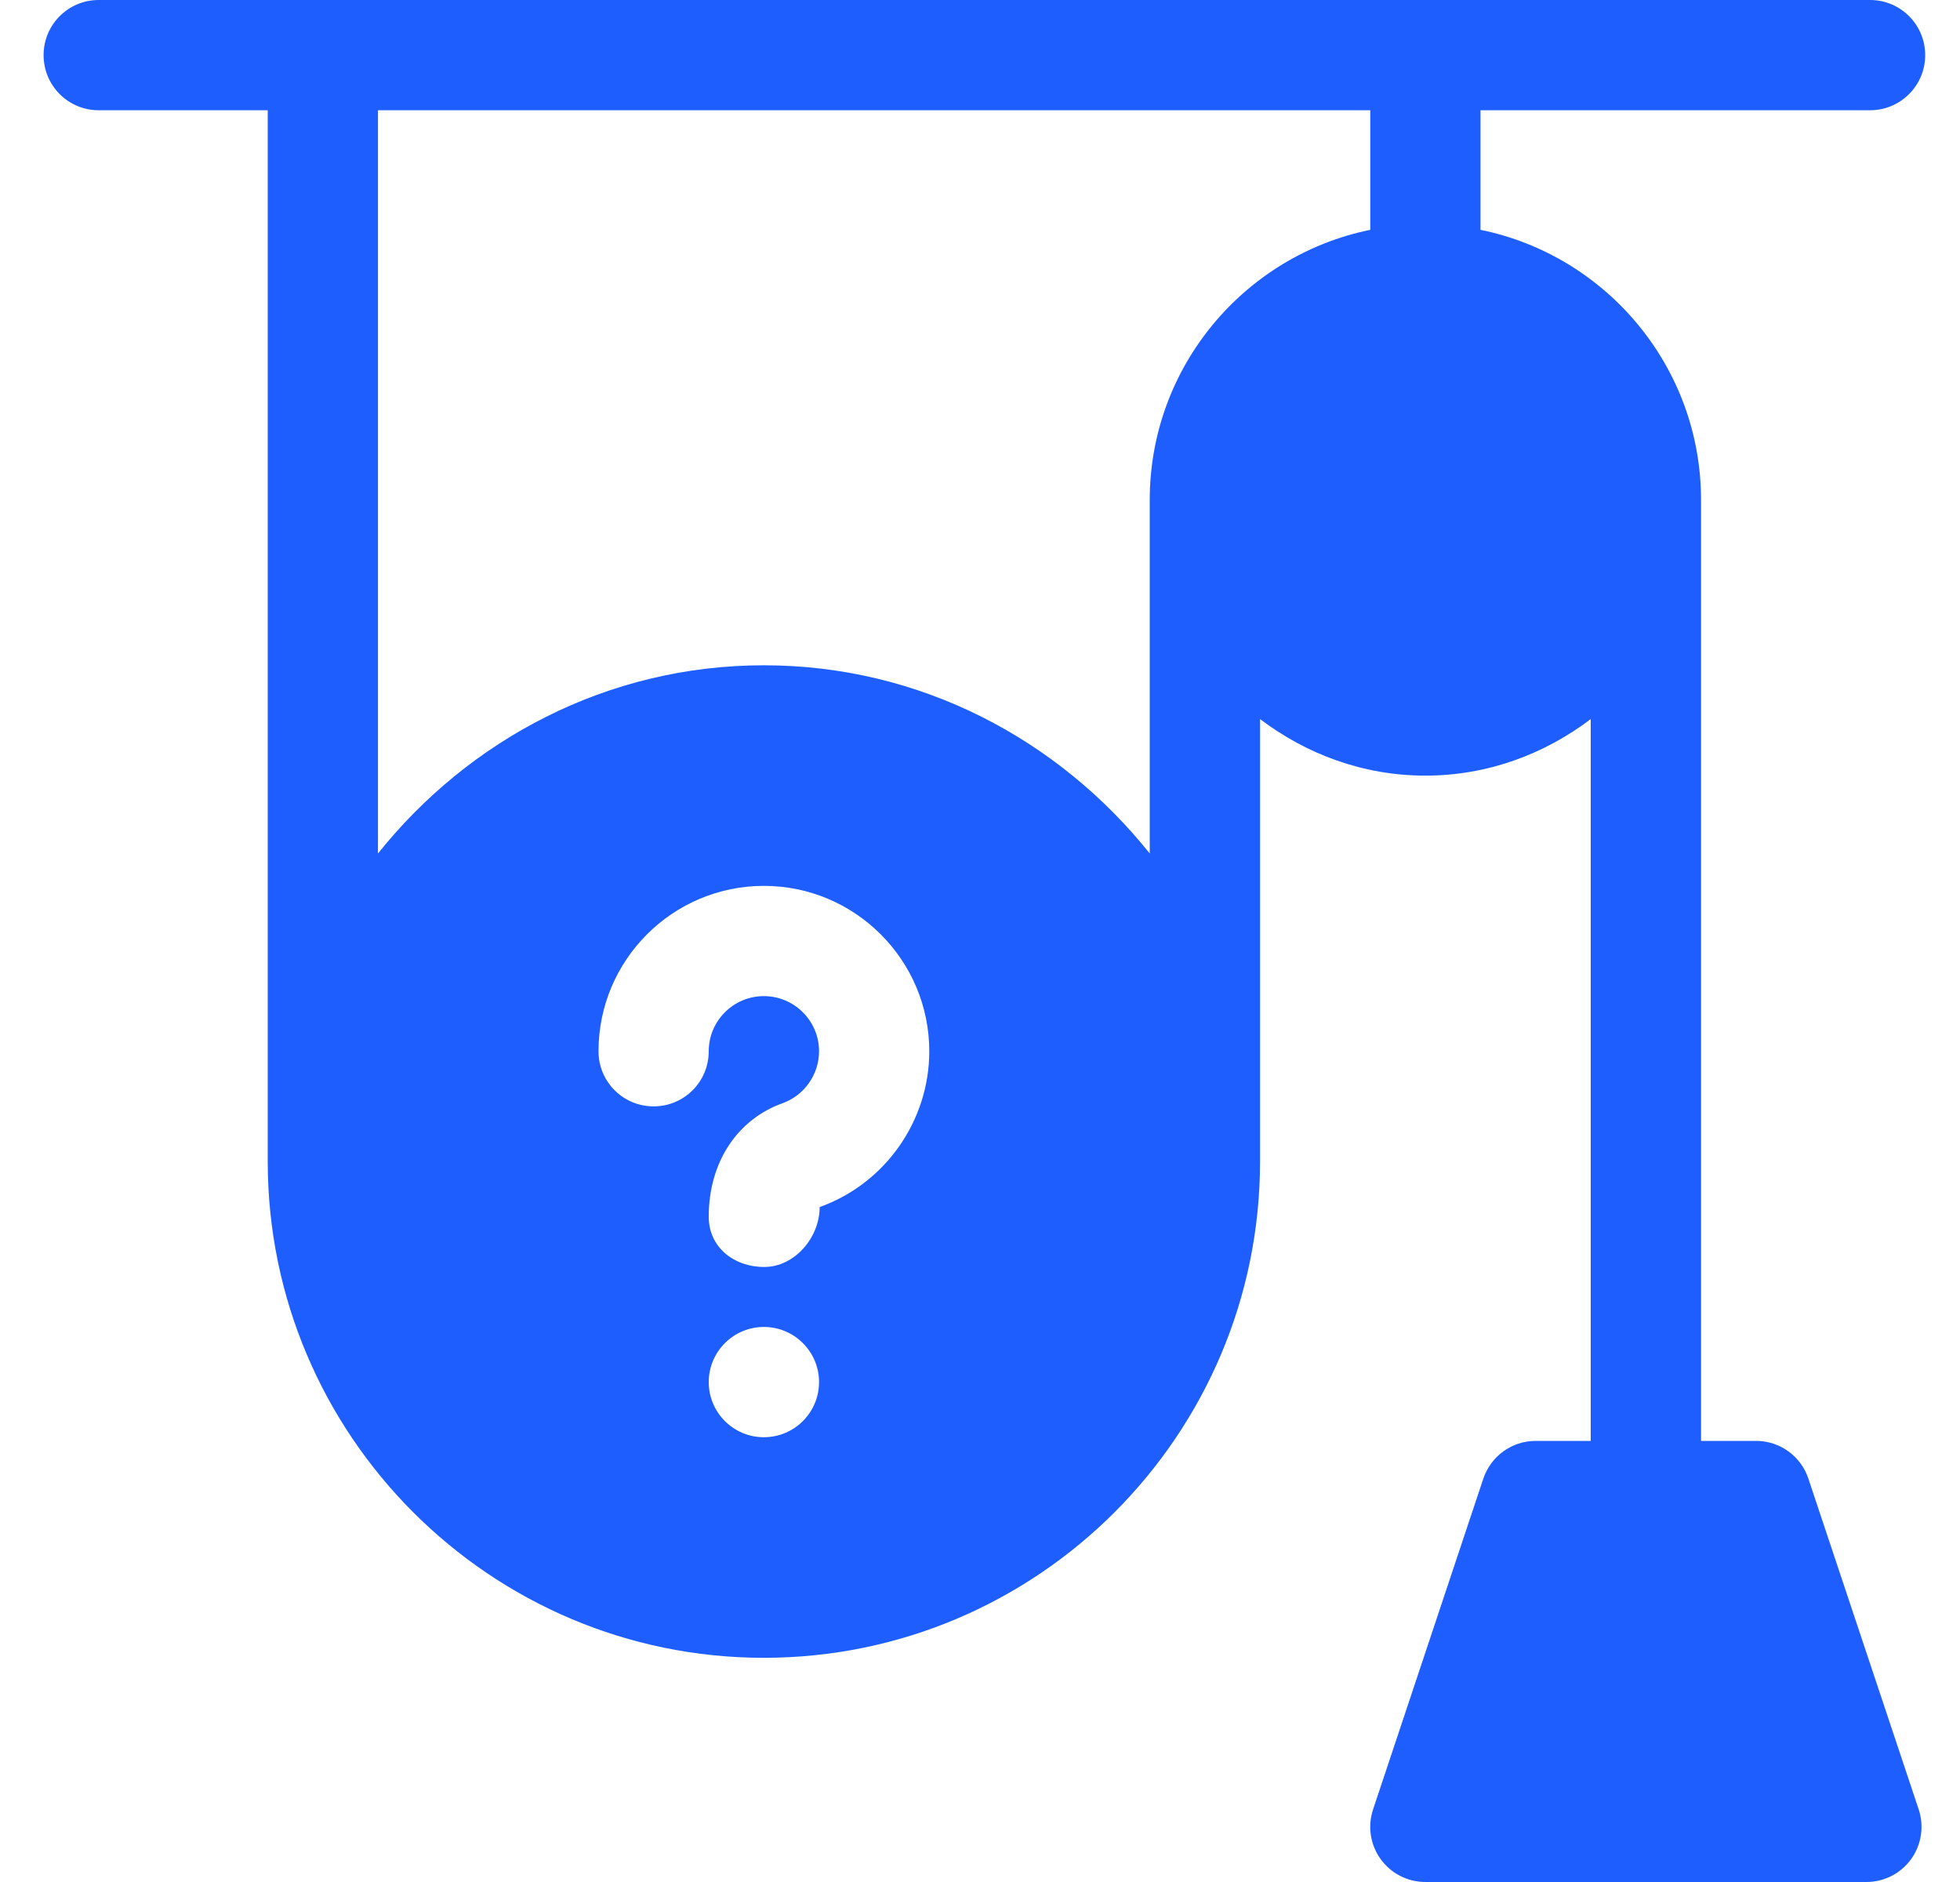 <svg width="25" height="24" viewBox="0 0 25 24" fill="none" xmlns="http://www.w3.org/2000/svg">
<path d="M23.066 18.856C22.971 18.569 22.702 18.375 22.4 18.375H21.697V6.375C21.697 4.677 20.487 3.257 18.884 2.931V1.406H23.853C24.241 1.406 24.556 1.092 24.556 0.703C24.556 0.314 24.241 0 23.853 0H1.259C0.87 0 0.556 0.314 0.556 0.703C0.556 1.092 0.87 1.406 1.259 1.406H3.415V14.812C3.415 18.302 6.254 21.141 9.743 21.141C13.233 21.141 16.072 18.302 16.072 14.812V9.17C16.661 9.616 17.386 9.891 18.181 9.891C18.975 9.891 19.701 9.616 20.29 9.17V18.375H19.587C19.284 18.375 19.016 18.569 18.92 18.856L17.514 23.074C17.442 23.289 17.478 23.525 17.61 23.708C17.743 23.892 17.955 24 18.181 24H23.806C24.032 24 24.244 23.892 24.377 23.708C24.508 23.525 24.545 23.289 24.473 23.074L23.066 18.856ZM9.743 18.328C9.355 18.328 9.04 18.013 9.04 17.625C9.04 17.237 9.355 16.922 9.743 16.922C10.132 16.922 10.447 17.237 10.447 17.625C10.447 18.013 10.132 18.328 9.743 18.328ZM10.455 15.393C10.455 15.781 10.136 16.157 9.748 16.157C9.359 16.157 9.04 15.904 9.04 15.516C9.04 14.806 9.418 14.27 9.981 14.069C10.259 13.969 10.447 13.703 10.447 13.406C10.447 13.018 10.131 12.703 9.743 12.703C9.355 12.703 9.04 13.018 9.04 13.406C9.04 13.795 8.726 14.109 8.337 14.109C7.948 14.109 7.634 13.795 7.634 13.406C7.634 12.243 8.58 11.297 9.743 11.297C10.906 11.297 11.853 12.243 11.853 13.406C11.853 14.294 11.291 15.093 10.455 15.393ZM9.743 8.484C7.745 8.484 5.982 9.433 4.821 10.884V1.406H17.478V2.931C15.875 3.257 14.665 4.677 14.665 6.375V10.884C13.505 9.433 11.742 8.484 9.743 8.484Z" fill="#1E5EFF"/>
</svg>
